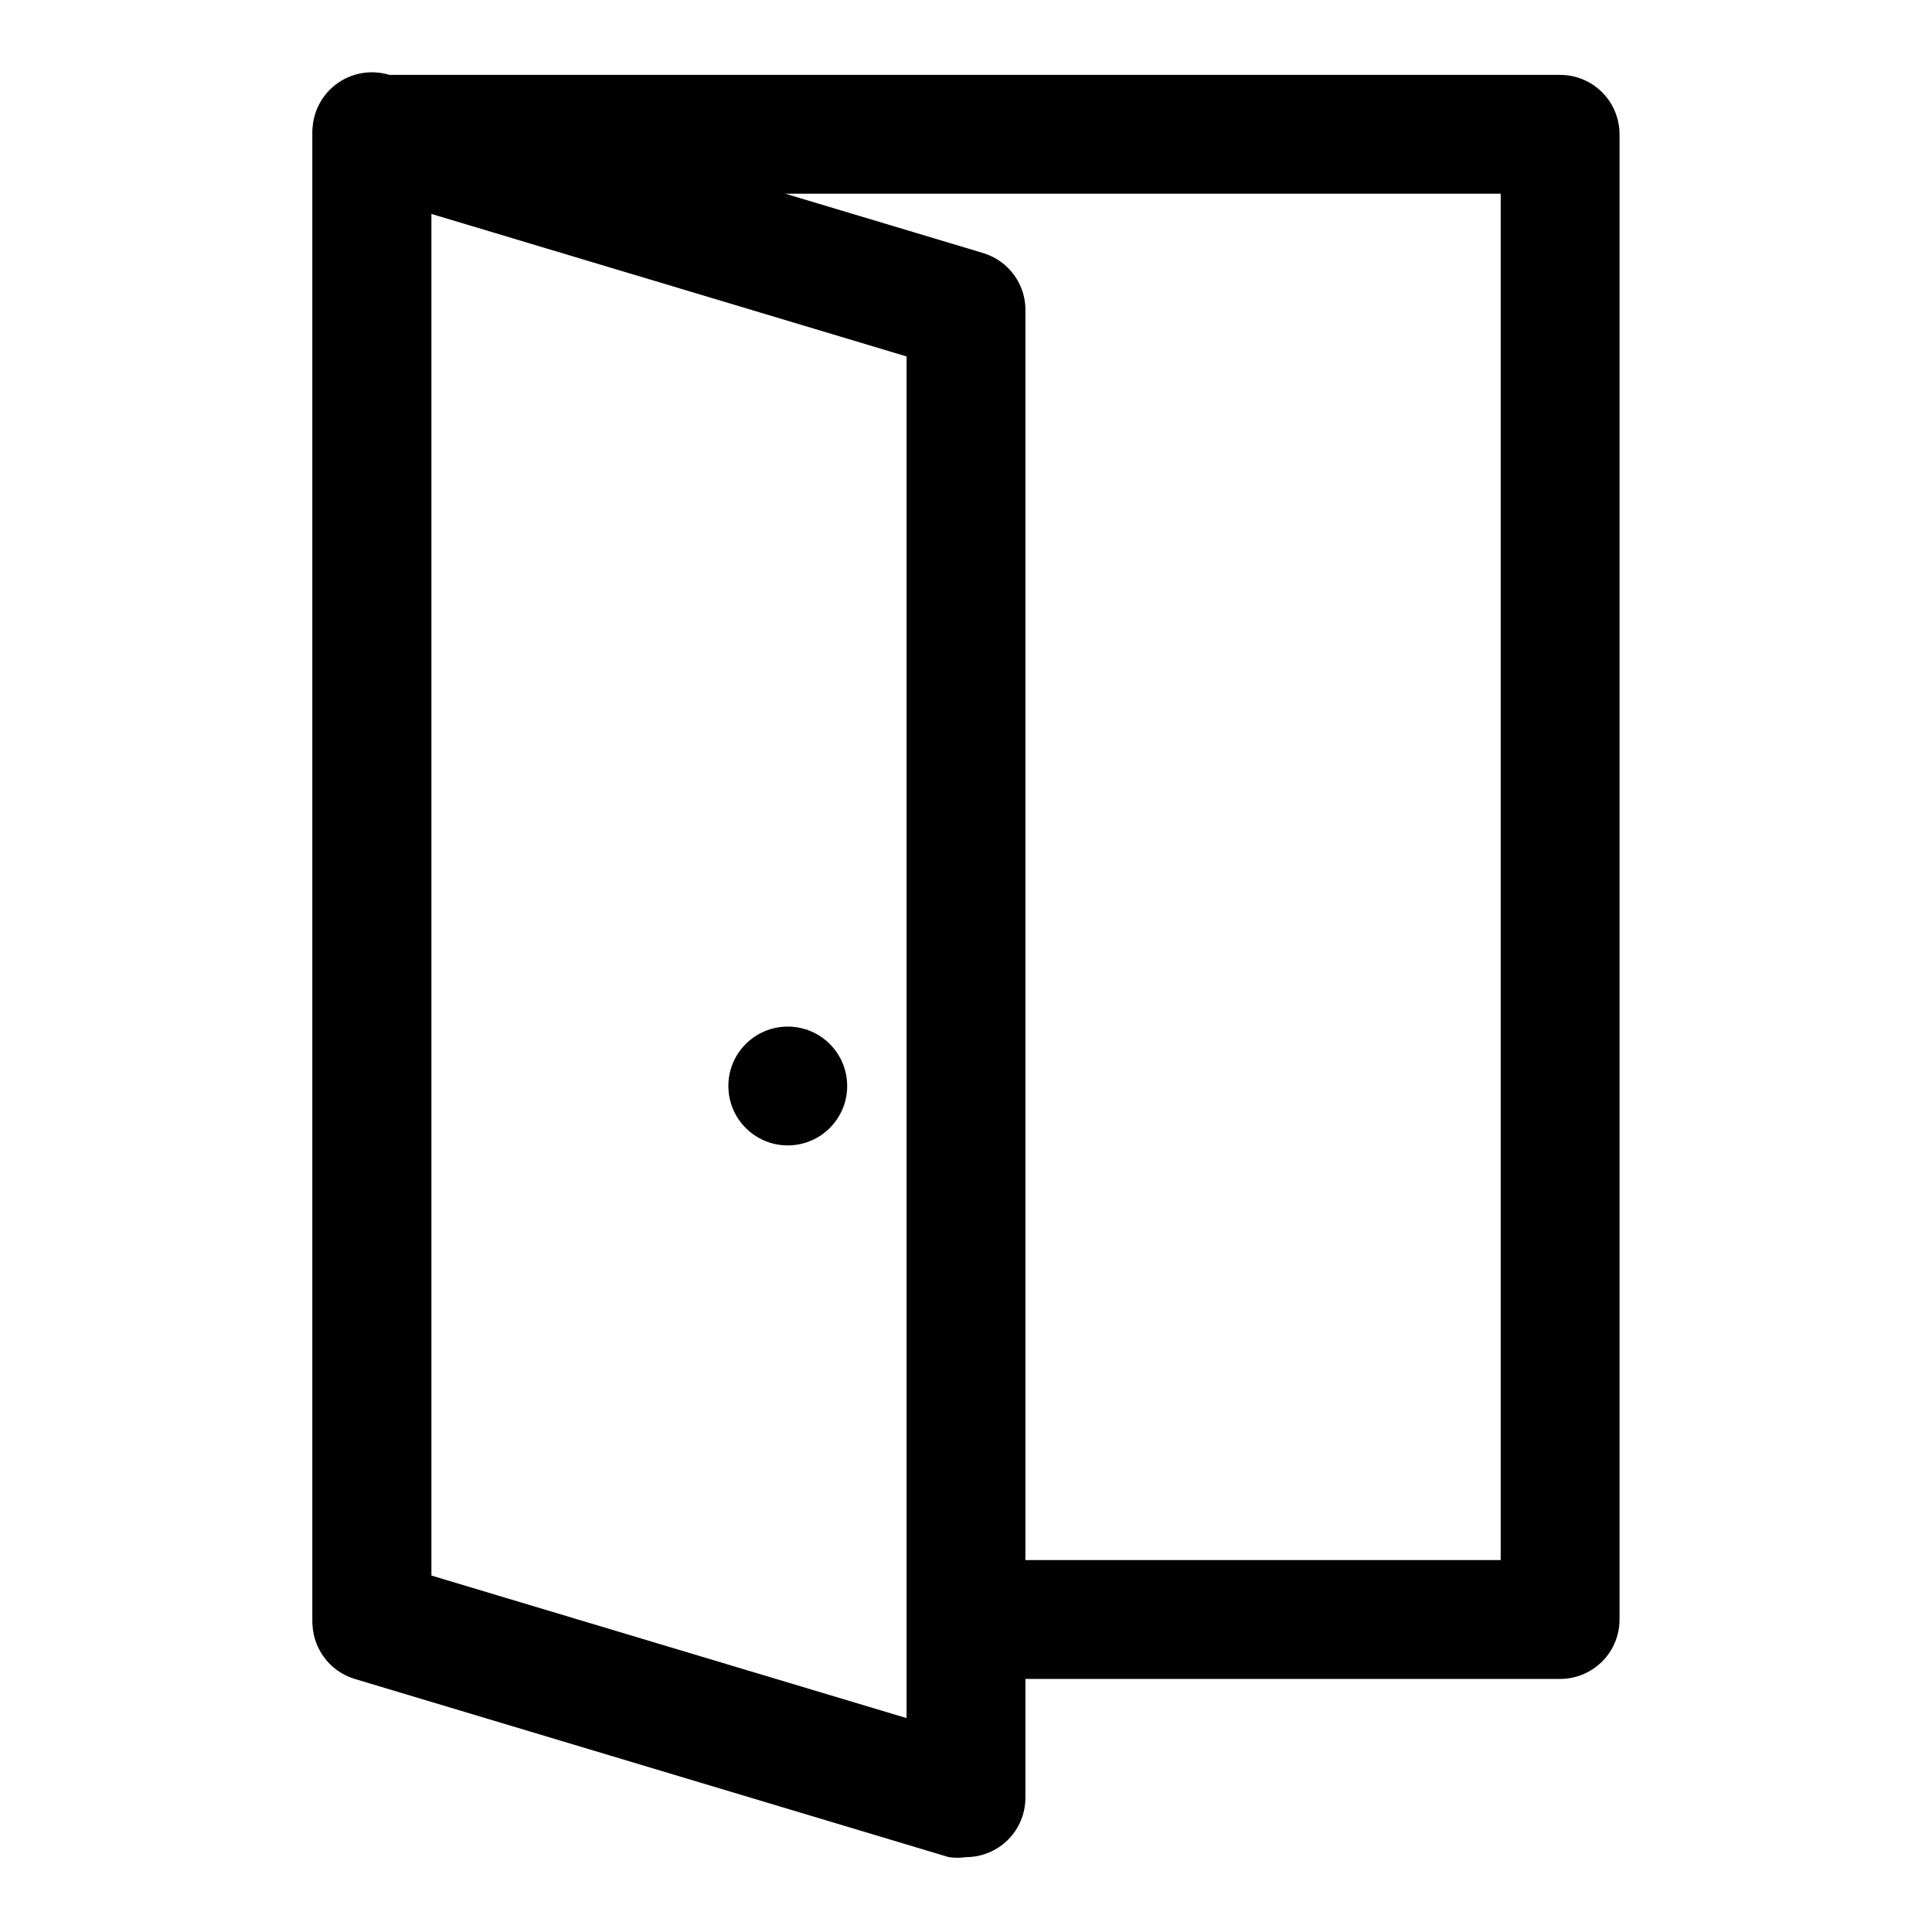 <?xml version="1.0" encoding="UTF-8"?>
<!-- Uploaded to: ICON Repo, www.svgrepo.com, Generator: ICON Repo Mixer Tools -->
<svg fill="#000000" width="800px" height="800px" version="1.1" viewBox="144 144 512 512" xmlns="http://www.w3.org/2000/svg">
 <g>
  <path d="m557.44 588.93h-154.45c-5.625 0-10.82-3-13.633-7.871-2.812-4.871-2.812-10.871 0-15.742s8.008-7.875 13.633-7.875h138.71v-362.11h-283.39v377.86c0 5.625-3 10.82-7.871 13.633-4.871 2.812-10.871 2.812-15.742 0s-7.875-8.008-7.875-13.633v-393.6c0-4.176 1.66-8.18 4.613-11.133s6.957-4.613 11.133-4.613h314.88c4.176 0 8.18 1.66 11.133 4.613 2.953 2.953 4.613 6.957 4.613 11.133v393.6c0 4.176-1.66 8.18-4.613 11.133-2.953 2.953-6.957 4.609-11.133 4.609z"/>
  <path d="m400 636.16c-1.516 0.223-3.055 0.223-4.566 0l-157.44-47.23v-0.004c-3.348-1.008-6.262-3.106-8.285-5.957-2.023-2.848-3.043-6.293-2.894-9.785v-393.6c-0.219-5.102 2.047-9.996 6.086-13.125 4.035-3.129 9.34-4.106 14.227-2.621l157.44 47.23-0.004 0.004c3.348 1.012 6.266 3.106 8.289 5.957 2.023 2.852 3.039 6.293 2.891 9.785v393.6c0 4.176-1.66 8.18-4.609 11.133-2.953 2.953-6.957 4.613-11.133 4.613zm-141.7-74.629 125.95 37.785v-360.85l-125.95-37.785z"/>
  <path d="m368.51 431.8c0 8.695-7.051 15.746-15.746 15.746s-15.742-7.051-15.742-15.746c0-8.695 7.047-15.742 15.742-15.742s15.746 7.047 15.746 15.742"/>
 </g>
</svg>